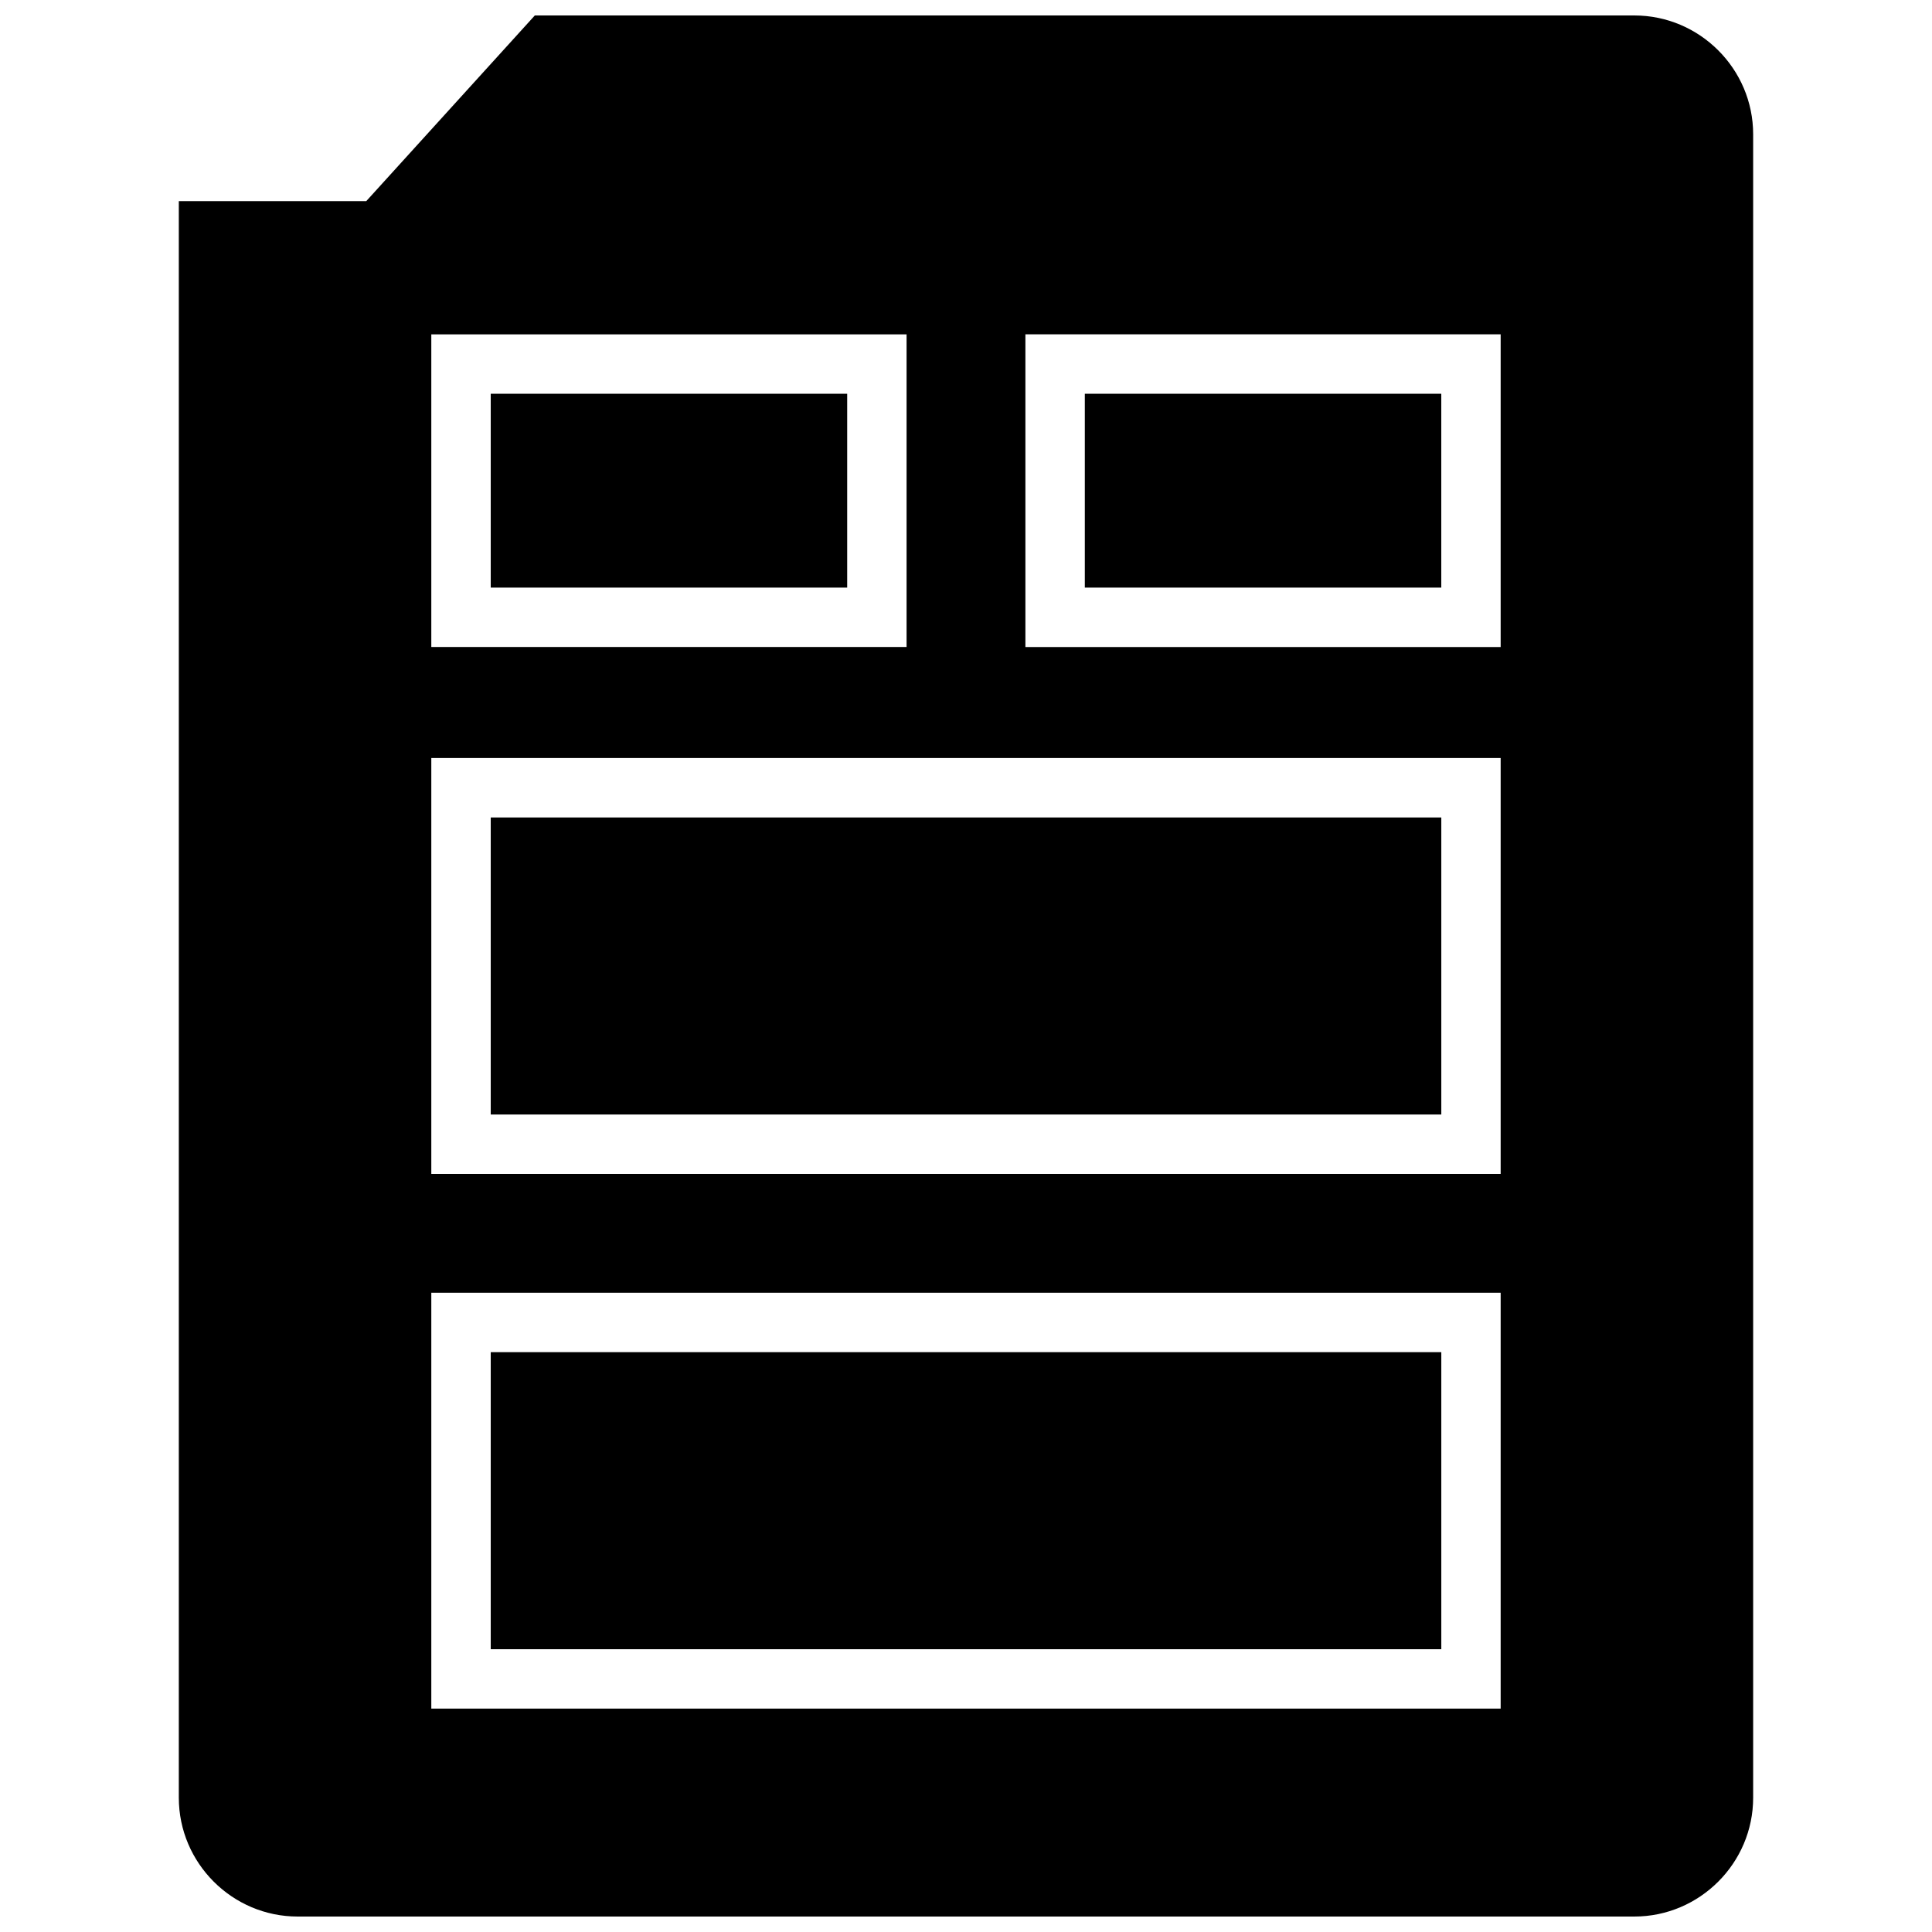 <?xml version="1.0" encoding="UTF-8"?>
<!-- Uploaded to: ICON Repo, www.iconrepo.com, Generator: ICON Repo Mixer Tools -->
<svg width="800px" height="800px" version="1.1" viewBox="144 144 512 512" xmlns="http://www.w3.org/2000/svg">
 <defs>
  <clipPath id="a">
   <path d="m191 148.09h418v503.81h-418z"/>
  </clipPath>
 </defs>
 <path d="m274.05 502.34h251.91v78.719h-251.91z"/>
 <path d="m274.05 360.64h251.91v78.719h-251.91z"/>
 <path d="m274.05 248.35h94.465v51.371h-94.465z"/>
 <path d="m431.49 248.35h94.465v51.371h-94.465z"/>
 <g clip-path="url(#a)">
  <path d="m577.12 148.09h-291.38l-44.68 49.215h-49.672v423.11c0 17.32 14.168 31.488 31.488 31.488h354.24c17.32 0 31.488-14.168 31.488-31.488v-440.83c0-17.32-14.168-31.488-31.488-31.488zm-318.82 84.516h125.95v82.859h-125.95zm283.39 364.19h-283.39v-110.21h283.39zm0-141.7h-283.39v-110.21h283.39zm0-139.62h-125.95v-82.875h125.95z"/>
 </g>
</svg>
